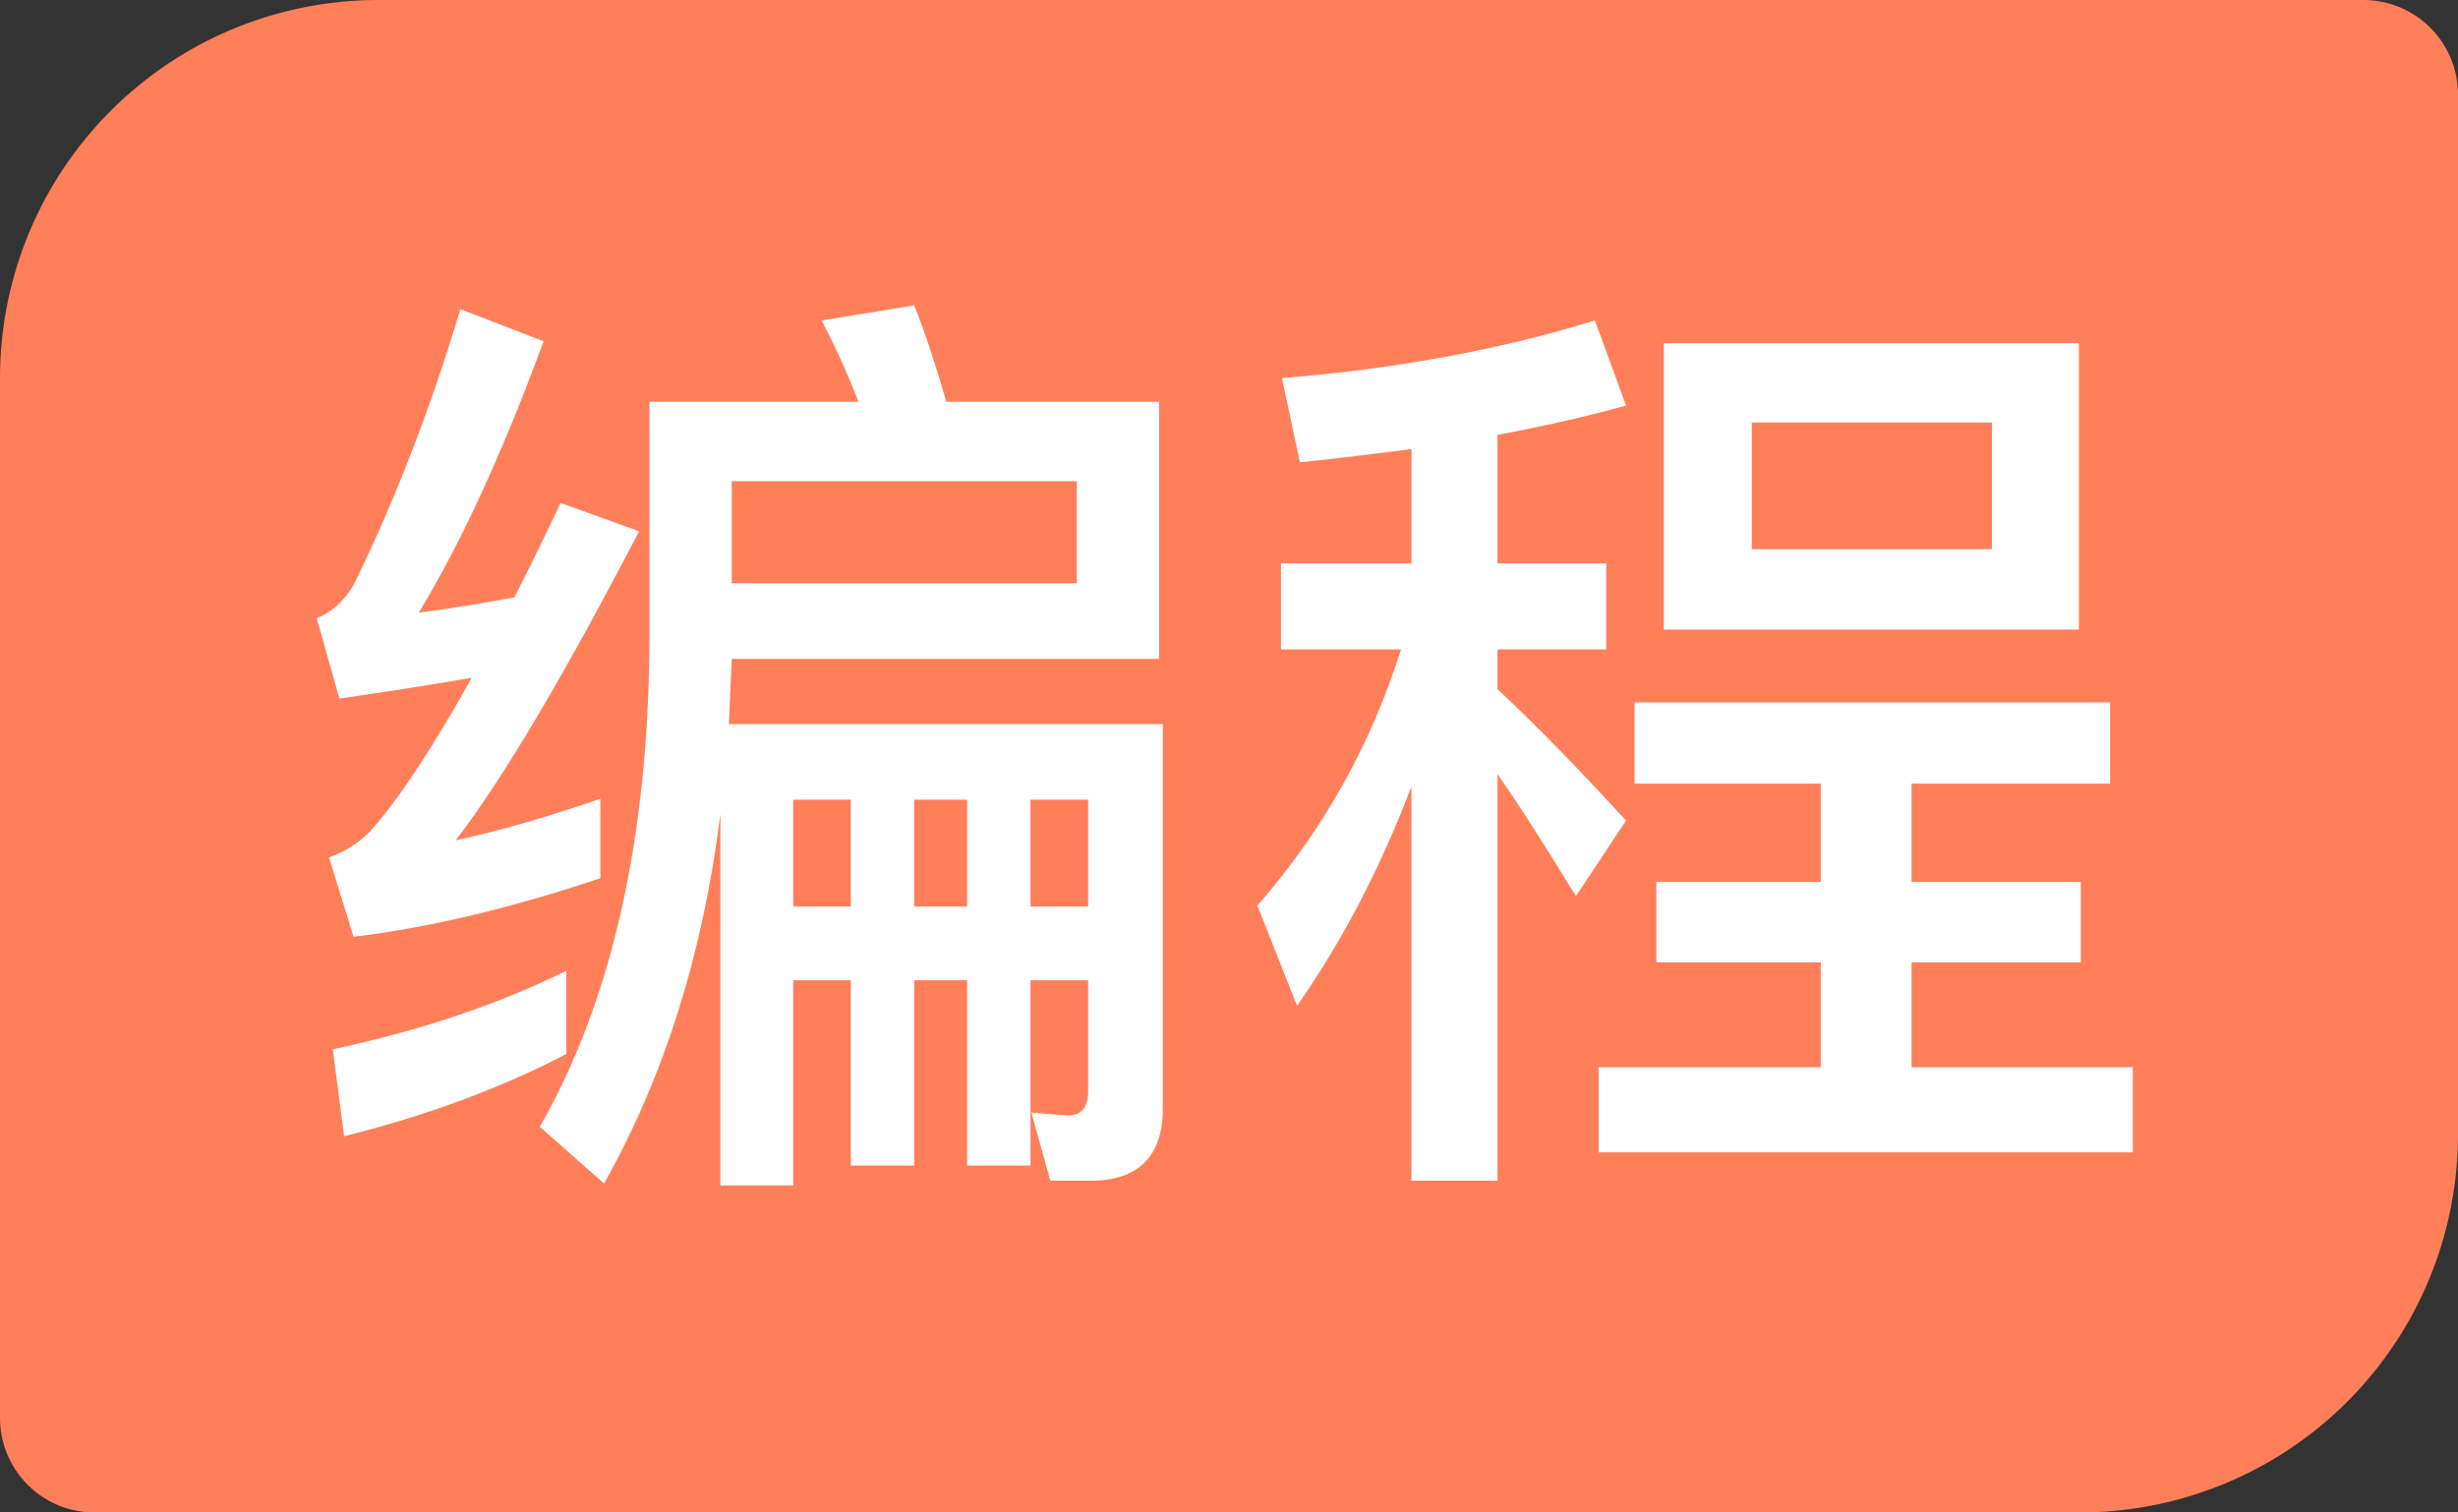<?xml version="1.0" standalone="no"?><!DOCTYPE svg PUBLIC "-//W3C//DTD SVG 1.1//EN" "http://www.w3.org/Graphics/SVG/1.1/DTD/svg11.dtd"><svg class="icon" width="200px" height="123.08px" viewBox="0 0 1664 1024" version="1.1" xmlns="http://www.w3.org/2000/svg"><rect x="0" y="0" width="1664" height="1024" fill="#333333" stroke="none"/><path d="M256 0h1344a64 64 0 0 1 64 64v704a256 256 0 0 1-256 256H64a64 64 0 0 1-64-64V256a256 256 0 0 1 256-256z" fill="#FF7F5A" /><path d="M383.36 657.28c-45.44 22.4-97.92 40.32-158.08 53.12l7.68 58.88c56.32-14.08 106.24-32.64 150.4-55.68v-56.32z m-71.68-448c-20.48 68.48-44.8 130.56-72.32 186.88-7.04 11.52-15.36 18.56-24.96 22.4l15.36 54.4c30.72-4.48 60.16-8.96 89.6-14.08-27.52 49.28-50.56 83.84-69.12 104.32-7.68 7.68-16.64 13.44-27.52 17.28l16.64 53.76c52.48-6.4 108.16-19.84 167.04-39.68V540.8c-33.28 11.52-65.92 21.12-97.92 28.16 33.28-43.52 74.24-113.28 124.16-209.28l-53.12-19.2c-10.88 23.04-21.12 44.16-31.36 64-21.76 3.84-42.88 7.68-64.64 10.24 28.8-47.36 56.96-108.8 84.48-183.68l-56.32-21.76z m426.88 590.08c32 0 48.64-16.64 48.64-48.64v-260.48h-293.76l1.92-44.16h289.28V272h-144c-7.04-24.32-14.08-46.08-21.76-65.28l-62.72 10.24c8.96 16.64 17.28 35.2 24.96 55.04h-141.44v161.28c-0.64 134.4-25.6 244.48-74.24 329.6l43.52 38.4c40.96-72.96 67.2-156.8 78.72-250.24v251.52h49.28v-138.88H576v125.44h42.88v-125.44h35.84v125.44h42.88v-125.44h39.04v75.52c0 10.24-4.48 16-13.44 16l-24.96-1.92 12.8 46.08h27.52z m-201.6-185.6v-72.32H576v72.32h-39.04z m81.92-72.32h35.84v72.32h-35.84v-72.32z m78.72 0h39.04v72.32H697.6v-72.32z m31.36-215.68v69.12h-233.6v-69.12h233.6zM1126.4 232.32v193.92h280.96V232.32H1126.4z m222.08 139.52h-162.56V286.08h162.56v85.76z m-241.92 103.68v55.04h126.08v66.56h-111.36v54.4h111.36v71.04h-150.4v57.6h361.6v-57.6h-149.76v-71.04h114.56v-54.4h-114.56v-66.56h134.4v-55.04H1106.56z m-239.36-94.08v58.24h81.28C928 504.32 896 561.92 851.2 613.12l26.88 67.84c31.36-44.8 56.96-94.72 77.44-148.48v266.88h58.24v-275.2c15.36 21.76 32.64 49.28 53.12 82.56l33.92-51.2c-29.44-32-58.24-62.08-87.04-88.96v-26.88h73.6v-58.24h-73.6V294.4c30.72-5.76 59.52-12.16 87.04-19.84l-21.12-57.6C1017.6 236.16 947.2 249.6 867.84 256l12.16 56.96c25.6-2.56 51.2-5.76 75.52-8.96v77.44H867.2z" fill="#FFFFFF" /></svg>